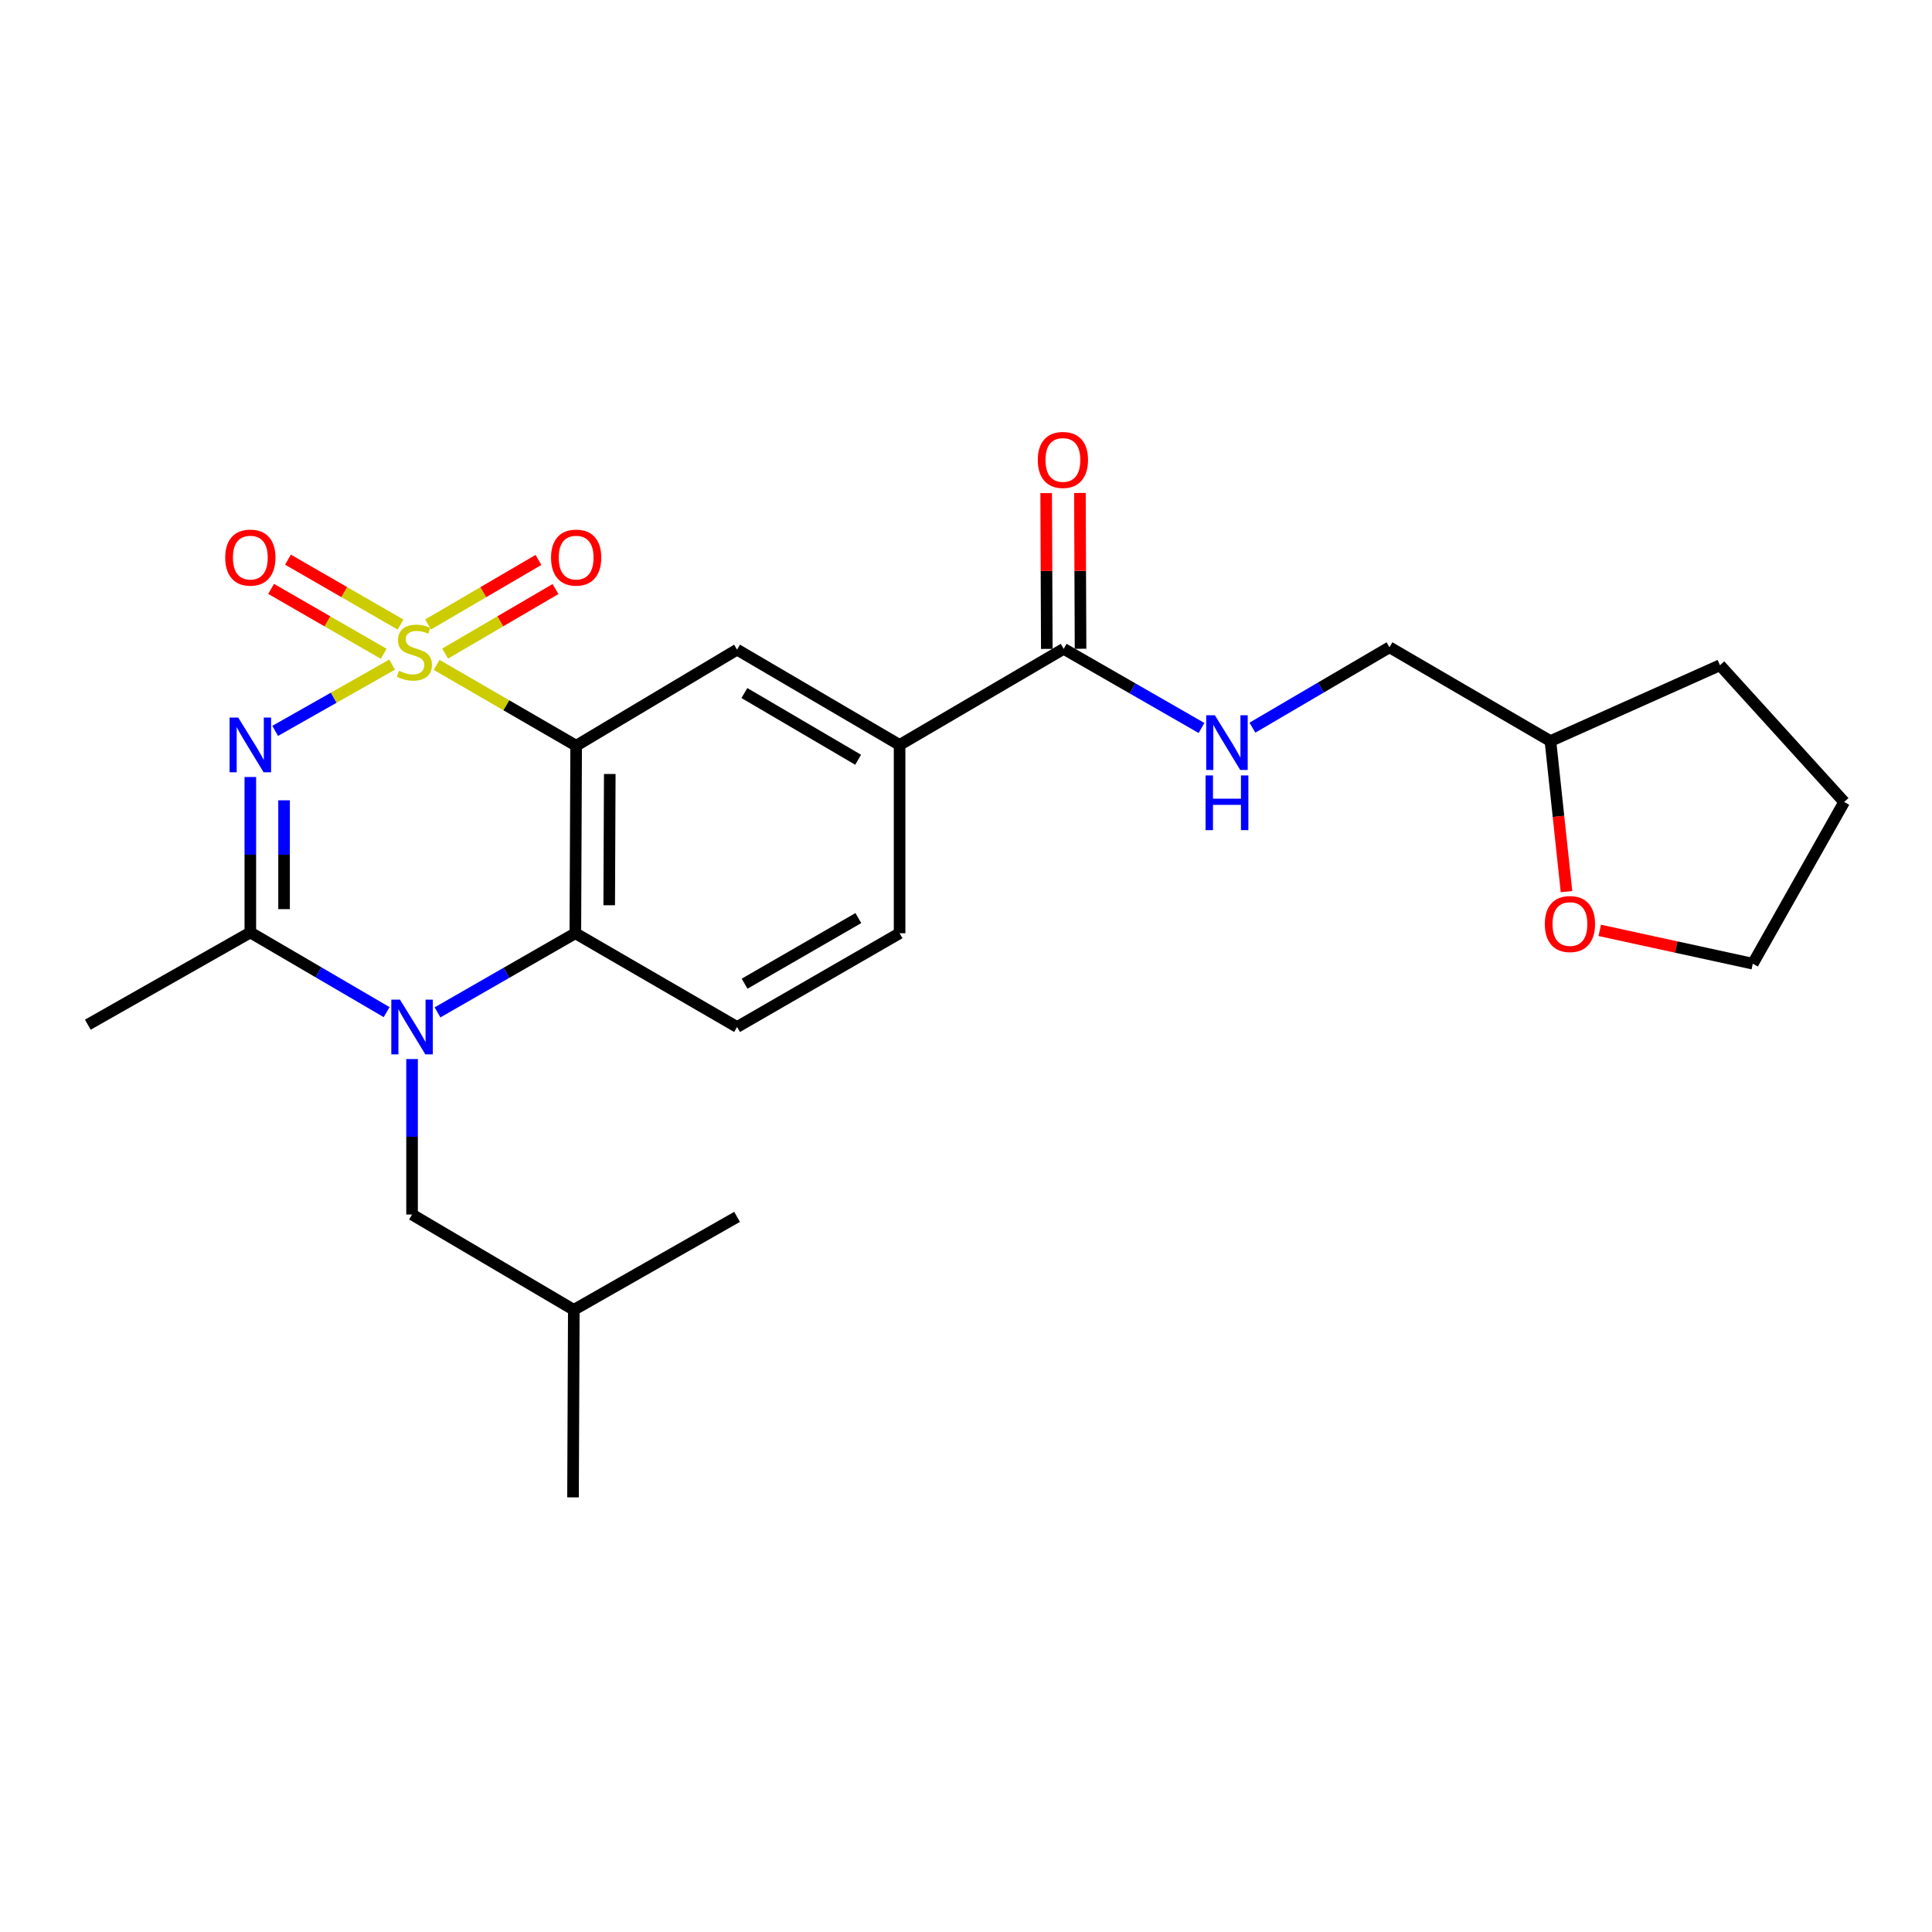 <?xml version='1.0' encoding='iso-8859-1'?>
<svg version='1.1' baseProfile='full'
              xmlns='http://www.w3.org/2000/svg'
                      xmlns:rdkit='http://www.rdkit.org/xml'
                      xmlns:xlink='http://www.w3.org/1999/xlink'
                  xml:space='preserve'
width='1000px' height='1000px' viewBox='0 0 1000 1000'>
<!-- END OF HEADER -->
<rect style='opacity:1.0;fill:#FFFFFF;stroke:none' width='1000' height='1000' x='0' y='0'> </rect>
<path class='bond-0' d='M 202.966,344.004 L 172.693,361.154' style='fill:none;fill-rule:evenodd;stroke:#CCCC00;stroke-width:6px;stroke-linecap:butt;stroke-linejoin:miter;stroke-opacity:1' />
<path class='bond-0' d='M 172.693,361.154 L 142.421,378.303' style='fill:none;fill-rule:evenodd;stroke:#0000FF;stroke-width:6px;stroke-linecap:butt;stroke-linejoin:miter;stroke-opacity:1' />
<path class='bond-1' d='M 225.984,344.139 L 262.1,365.059' style='fill:none;fill-rule:evenodd;stroke:#CCCC00;stroke-width:6px;stroke-linecap:butt;stroke-linejoin:miter;stroke-opacity:1' />
<path class='bond-1' d='M 262.1,365.059 L 298.215,385.979' style='fill:none;fill-rule:evenodd;stroke:#000000;stroke-width:6px;stroke-linecap:butt;stroke-linejoin:miter;stroke-opacity:1' />
<path class='bond-7' d='M 207.316,323.267 L 178.183,306.474' style='fill:none;fill-rule:evenodd;stroke:#CCCC00;stroke-width:6px;stroke-linecap:butt;stroke-linejoin:miter;stroke-opacity:1' />
<path class='bond-7' d='M 178.183,306.474 L 149.05,289.68' style='fill:none;fill-rule:evenodd;stroke:#FF0000;stroke-width:6px;stroke-linecap:butt;stroke-linejoin:miter;stroke-opacity:1' />
<path class='bond-7' d='M 198.594,338.397 L 169.462,321.604' style='fill:none;fill-rule:evenodd;stroke:#CCCC00;stroke-width:6px;stroke-linecap:butt;stroke-linejoin:miter;stroke-opacity:1' />
<path class='bond-7' d='M 169.462,321.604 L 140.329,304.81' style='fill:none;fill-rule:evenodd;stroke:#FF0000;stroke-width:6px;stroke-linecap:butt;stroke-linejoin:miter;stroke-opacity:1' />
<path class='bond-8' d='M 230.397,338.291 L 258.963,321.591' style='fill:none;fill-rule:evenodd;stroke:#CCCC00;stroke-width:6px;stroke-linecap:butt;stroke-linejoin:miter;stroke-opacity:1' />
<path class='bond-8' d='M 258.963,321.591 L 287.53,304.892' style='fill:none;fill-rule:evenodd;stroke:#FF0000;stroke-width:6px;stroke-linecap:butt;stroke-linejoin:miter;stroke-opacity:1' />
<path class='bond-8' d='M 221.583,323.214 L 250.15,306.515' style='fill:none;fill-rule:evenodd;stroke:#CCCC00;stroke-width:6px;stroke-linecap:butt;stroke-linejoin:miter;stroke-opacity:1' />
<path class='bond-8' d='M 250.15,306.515 L 278.716,289.815' style='fill:none;fill-rule:evenodd;stroke:#FF0000;stroke-width:6px;stroke-linecap:butt;stroke-linejoin:miter;stroke-opacity:1' />
<path class='bond-3' d='M 129.572,402.168 L 129.572,442.405' style='fill:none;fill-rule:evenodd;stroke:#0000FF;stroke-width:6px;stroke-linecap:butt;stroke-linejoin:miter;stroke-opacity:1' />
<path class='bond-3' d='M 129.572,442.405 L 129.572,482.642' style='fill:none;fill-rule:evenodd;stroke:#000000;stroke-width:6px;stroke-linecap:butt;stroke-linejoin:miter;stroke-opacity:1' />
<path class='bond-3' d='M 147.036,414.239 L 147.036,442.405' style='fill:none;fill-rule:evenodd;stroke:#0000FF;stroke-width:6px;stroke-linecap:butt;stroke-linejoin:miter;stroke-opacity:1' />
<path class='bond-3' d='M 147.036,442.405 L 147.036,470.571' style='fill:none;fill-rule:evenodd;stroke:#000000;stroke-width:6px;stroke-linecap:butt;stroke-linejoin:miter;stroke-opacity:1' />
<path class='bond-4' d='M 298.215,385.979 L 297.798,483.04' style='fill:none;fill-rule:evenodd;stroke:#000000;stroke-width:6px;stroke-linecap:butt;stroke-linejoin:miter;stroke-opacity:1' />
<path class='bond-4' d='M 315.616,400.613 L 315.324,468.556' style='fill:none;fill-rule:evenodd;stroke:#000000;stroke-width:6px;stroke-linecap:butt;stroke-linejoin:miter;stroke-opacity:1' />
<path class='bond-5' d='M 298.215,385.979 L 381.508,336.256' style='fill:none;fill-rule:evenodd;stroke:#000000;stroke-width:6px;stroke-linecap:butt;stroke-linejoin:miter;stroke-opacity:1' />
<path class='bond-2' d='M 226.459,524.004 L 262.128,503.522' style='fill:none;fill-rule:evenodd;stroke:#0000FF;stroke-width:6px;stroke-linecap:butt;stroke-linejoin:miter;stroke-opacity:1' />
<path class='bond-2' d='M 262.128,503.522 L 297.798,483.04' style='fill:none;fill-rule:evenodd;stroke:#000000;stroke-width:6px;stroke-linecap:butt;stroke-linejoin:miter;stroke-opacity:1' />
<path class='bond-12' d='M 213.282,548.156 L 213.282,588.398' style='fill:none;fill-rule:evenodd;stroke:#0000FF;stroke-width:6px;stroke-linecap:butt;stroke-linejoin:miter;stroke-opacity:1' />
<path class='bond-12' d='M 213.282,588.398 L 213.282,628.64' style='fill:none;fill-rule:evenodd;stroke:#000000;stroke-width:6px;stroke-linecap:butt;stroke-linejoin:miter;stroke-opacity:1' />
<path class='bond-25' d='M 200.118,523.875 L 164.845,503.259' style='fill:none;fill-rule:evenodd;stroke:#0000FF;stroke-width:6px;stroke-linecap:butt;stroke-linejoin:miter;stroke-opacity:1' />
<path class='bond-25' d='M 164.845,503.259 L 129.572,482.642' style='fill:none;fill-rule:evenodd;stroke:#000000;stroke-width:6px;stroke-linecap:butt;stroke-linejoin:miter;stroke-opacity:1' />
<path class='bond-17' d='M 129.572,482.642 L 45.455,530.376' style='fill:none;fill-rule:evenodd;stroke:#000000;stroke-width:6px;stroke-linecap:butt;stroke-linejoin:miter;stroke-opacity:1' />
<path class='bond-10' d='M 297.798,483.04 L 381.508,531.57' style='fill:none;fill-rule:evenodd;stroke:#000000;stroke-width:6px;stroke-linecap:butt;stroke-linejoin:miter;stroke-opacity:1' />
<path class='bond-9' d='M 381.508,336.256 L 465.625,385.582' style='fill:none;fill-rule:evenodd;stroke:#000000;stroke-width:6px;stroke-linecap:butt;stroke-linejoin:miter;stroke-opacity:1' />
<path class='bond-9' d='M 385.291,358.72 L 444.174,393.248' style='fill:none;fill-rule:evenodd;stroke:#000000;stroke-width:6px;stroke-linecap:butt;stroke-linejoin:miter;stroke-opacity:1' />
<path class='bond-6' d='M 550.558,335.839 L 465.625,385.582' style='fill:none;fill-rule:evenodd;stroke:#000000;stroke-width:6px;stroke-linecap:butt;stroke-linejoin:miter;stroke-opacity:1' />
<path class='bond-11' d='M 550.558,335.839 L 586.227,356.321' style='fill:none;fill-rule:evenodd;stroke:#000000;stroke-width:6px;stroke-linecap:butt;stroke-linejoin:miter;stroke-opacity:1' />
<path class='bond-11' d='M 586.227,356.321 L 621.897,376.803' style='fill:none;fill-rule:evenodd;stroke:#0000FF;stroke-width:6px;stroke-linecap:butt;stroke-linejoin:miter;stroke-opacity:1' />
<path class='bond-14' d='M 559.29,335.803 L 559.126,295.478' style='fill:none;fill-rule:evenodd;stroke:#000000;stroke-width:6px;stroke-linecap:butt;stroke-linejoin:miter;stroke-opacity:1' />
<path class='bond-14' d='M 559.126,295.478 L 558.962,255.154' style='fill:none;fill-rule:evenodd;stroke:#FF0000;stroke-width:6px;stroke-linecap:butt;stroke-linejoin:miter;stroke-opacity:1' />
<path class='bond-14' d='M 541.826,335.874 L 541.662,295.549' style='fill:none;fill-rule:evenodd;stroke:#000000;stroke-width:6px;stroke-linecap:butt;stroke-linejoin:miter;stroke-opacity:1' />
<path class='bond-14' d='M 541.662,295.549 L 541.498,255.225' style='fill:none;fill-rule:evenodd;stroke:#FF0000;stroke-width:6px;stroke-linecap:butt;stroke-linejoin:miter;stroke-opacity:1' />
<path class='bond-13' d='M 465.625,385.582 L 465.625,483.04' style='fill:none;fill-rule:evenodd;stroke:#000000;stroke-width:6px;stroke-linecap:butt;stroke-linejoin:miter;stroke-opacity:1' />
<path class='bond-26' d='M 381.508,531.57 L 465.625,483.04' style='fill:none;fill-rule:evenodd;stroke:#000000;stroke-width:6px;stroke-linecap:butt;stroke-linejoin:miter;stroke-opacity:1' />
<path class='bond-26' d='M 385.398,509.163 L 444.28,475.192' style='fill:none;fill-rule:evenodd;stroke:#000000;stroke-width:6px;stroke-linecap:butt;stroke-linejoin:miter;stroke-opacity:1' />
<path class='bond-16' d='M 648.251,376.641 L 683.726,355.837' style='fill:none;fill-rule:evenodd;stroke:#0000FF;stroke-width:6px;stroke-linecap:butt;stroke-linejoin:miter;stroke-opacity:1' />
<path class='bond-16' d='M 683.726,355.837 L 719.201,335.033' style='fill:none;fill-rule:evenodd;stroke:#000000;stroke-width:6px;stroke-linecap:butt;stroke-linejoin:miter;stroke-opacity:1' />
<path class='bond-19' d='M 213.282,628.64 L 297.002,677.975' style='fill:none;fill-rule:evenodd;stroke:#000000;stroke-width:6px;stroke-linecap:butt;stroke-linejoin:miter;stroke-opacity:1' />
<path class='bond-15' d='M 810.821,461.499 L 806.662,422.536' style='fill:none;fill-rule:evenodd;stroke:#FF0000;stroke-width:6px;stroke-linecap:butt;stroke-linejoin:miter;stroke-opacity:1' />
<path class='bond-15' d='M 806.662,422.536 L 802.503,383.573' style='fill:none;fill-rule:evenodd;stroke:#000000;stroke-width:6px;stroke-linecap:butt;stroke-linejoin:miter;stroke-opacity:1' />
<path class='bond-20' d='M 828.025,481.556 L 867.636,490.181' style='fill:none;fill-rule:evenodd;stroke:#FF0000;stroke-width:6px;stroke-linecap:butt;stroke-linejoin:miter;stroke-opacity:1' />
<path class='bond-20' d='M 867.636,490.181 L 907.248,498.806' style='fill:none;fill-rule:evenodd;stroke:#000000;stroke-width:6px;stroke-linecap:butt;stroke-linejoin:miter;stroke-opacity:1' />
<path class='bond-18' d='M 719.201,335.033 L 802.503,383.573' style='fill:none;fill-rule:evenodd;stroke:#000000;stroke-width:6px;stroke-linecap:butt;stroke-linejoin:miter;stroke-opacity:1' />
<path class='bond-21' d='M 802.503,383.573 L 890.259,344.318' style='fill:none;fill-rule:evenodd;stroke:#000000;stroke-width:6px;stroke-linecap:butt;stroke-linejoin:miter;stroke-opacity:1' />
<path class='bond-22' d='M 297.002,677.975 L 381.508,629.843' style='fill:none;fill-rule:evenodd;stroke:#000000;stroke-width:6px;stroke-linecap:butt;stroke-linejoin:miter;stroke-opacity:1' />
<path class='bond-23' d='M 297.002,677.975 L 296.595,775.035' style='fill:none;fill-rule:evenodd;stroke:#000000;stroke-width:6px;stroke-linecap:butt;stroke-linejoin:miter;stroke-opacity:1' />
<path class='bond-27' d='M 907.248,498.806 L 954.545,415.105' style='fill:none;fill-rule:evenodd;stroke:#000000;stroke-width:6px;stroke-linecap:butt;stroke-linejoin:miter;stroke-opacity:1' />
<path class='bond-24' d='M 890.259,344.318 L 954.545,415.105' style='fill:none;fill-rule:evenodd;stroke:#000000;stroke-width:6px;stroke-linecap:butt;stroke-linejoin:miter;stroke-opacity:1' />
<path  class='atom-0' d='M 206.485 347.198
Q 206.805 347.318, 208.125 347.878
Q 209.445 348.438, 210.885 348.798
Q 212.365 349.118, 213.805 349.118
Q 216.485 349.118, 218.045 347.838
Q 219.605 346.518, 219.605 344.238
Q 219.605 342.678, 218.805 341.718
Q 218.045 340.758, 216.845 340.238
Q 215.645 339.718, 213.645 339.118
Q 211.125 338.358, 209.605 337.638
Q 208.125 336.918, 207.045 335.398
Q 206.005 333.878, 206.005 331.318
Q 206.005 327.758, 208.405 325.558
Q 210.845 323.358, 215.645 323.358
Q 218.925 323.358, 222.645 324.918
L 221.725 327.998
Q 218.325 326.598, 215.765 326.598
Q 213.005 326.598, 211.485 327.758
Q 209.965 328.878, 210.005 330.838
Q 210.005 332.358, 210.765 333.278
Q 211.565 334.198, 212.685 334.718
Q 213.845 335.238, 215.765 335.838
Q 218.325 336.638, 219.845 337.438
Q 221.365 338.238, 222.445 339.878
Q 223.565 341.478, 223.565 344.238
Q 223.565 348.158, 220.925 350.278
Q 218.325 352.358, 213.965 352.358
Q 211.445 352.358, 209.525 351.798
Q 207.645 351.278, 205.405 350.358
L 206.485 347.198
' fill='#CCCC00'/>
<path  class='atom-1' d='M 123.312 371.422
L 132.592 386.422
Q 133.512 387.902, 134.992 390.582
Q 136.472 393.262, 136.552 393.422
L 136.552 371.422
L 140.312 371.422
L 140.312 399.742
L 136.432 399.742
L 126.472 383.342
Q 125.312 381.422, 124.072 379.222
Q 122.872 377.022, 122.512 376.342
L 122.512 399.742
L 118.832 399.742
L 118.832 371.422
L 123.312 371.422
' fill='#0000FF'/>
<path  class='atom-3' d='M 207.022 517.41
L 216.302 532.41
Q 217.222 533.89, 218.702 536.57
Q 220.182 539.25, 220.262 539.41
L 220.262 517.41
L 224.022 517.41
L 224.022 545.73
L 220.142 545.73
L 210.182 529.33
Q 209.022 527.41, 207.782 525.21
Q 206.582 523.01, 206.222 522.33
L 206.222 545.73
L 202.542 545.73
L 202.542 517.41
L 207.022 517.41
' fill='#0000FF'/>
<path  class='atom-8' d='M 116.572 288.611
Q 116.572 281.811, 119.932 278.011
Q 123.292 274.211, 129.572 274.211
Q 135.852 274.211, 139.212 278.011
Q 142.572 281.811, 142.572 288.611
Q 142.572 295.491, 139.172 299.411
Q 135.772 303.291, 129.572 303.291
Q 123.332 303.291, 119.932 299.411
Q 116.572 295.531, 116.572 288.611
M 129.572 300.091
Q 133.892 300.091, 136.212 297.211
Q 138.572 294.291, 138.572 288.611
Q 138.572 283.051, 136.212 280.251
Q 133.892 277.411, 129.572 277.411
Q 125.252 277.411, 122.892 280.211
Q 120.572 283.011, 120.572 288.611
Q 120.572 294.331, 122.892 297.211
Q 125.252 300.091, 129.572 300.091
' fill='#FF0000'/>
<path  class='atom-9' d='M 285.215 288.611
Q 285.215 281.811, 288.575 278.011
Q 291.935 274.211, 298.215 274.211
Q 304.495 274.211, 307.855 278.011
Q 311.215 281.811, 311.215 288.611
Q 311.215 295.491, 307.815 299.411
Q 304.415 303.291, 298.215 303.291
Q 291.975 303.291, 288.575 299.411
Q 285.215 295.531, 285.215 288.611
M 298.215 300.091
Q 302.535 300.091, 304.855 297.211
Q 307.215 294.291, 307.215 288.611
Q 307.215 283.051, 304.855 280.251
Q 302.535 277.411, 298.215 277.411
Q 293.895 277.411, 291.535 280.211
Q 289.215 283.011, 289.215 288.611
Q 289.215 294.331, 291.535 297.211
Q 293.895 300.091, 298.215 300.091
' fill='#FF0000'/>
<path  class='atom-12' d='M 628.813 370.209
L 638.093 385.209
Q 639.013 386.689, 640.493 389.369
Q 641.973 392.049, 642.053 392.209
L 642.053 370.209
L 645.813 370.209
L 645.813 398.529
L 641.933 398.529
L 631.973 382.129
Q 630.813 380.209, 629.573 378.009
Q 628.373 375.809, 628.013 375.129
L 628.013 398.529
L 624.333 398.529
L 624.333 370.209
L 628.813 370.209
' fill='#0000FF'/>
<path  class='atom-12' d='M 623.993 401.361
L 627.833 401.361
L 627.833 413.401
L 642.313 413.401
L 642.313 401.361
L 646.153 401.361
L 646.153 429.681
L 642.313 429.681
L 642.313 416.601
L 627.833 416.601
L 627.833 429.681
L 623.993 429.681
L 623.993 401.361
' fill='#0000FF'/>
<path  class='atom-15' d='M 537.16 238.063
Q 537.16 231.263, 540.52 227.463
Q 543.88 223.663, 550.16 223.663
Q 556.44 223.663, 559.8 227.463
Q 563.16 231.263, 563.16 238.063
Q 563.16 244.943, 559.76 248.863
Q 556.36 252.743, 550.16 252.743
Q 543.92 252.743, 540.52 248.863
Q 537.16 244.983, 537.16 238.063
M 550.16 249.543
Q 554.48 249.543, 556.8 246.663
Q 559.16 243.743, 559.16 238.063
Q 559.16 232.503, 556.8 229.703
Q 554.48 226.863, 550.16 226.863
Q 545.84 226.863, 543.48 229.663
Q 541.16 232.463, 541.16 238.063
Q 541.16 243.783, 543.48 246.663
Q 545.84 249.543, 550.16 249.543
' fill='#FF0000'/>
<path  class='atom-16' d='M 799.603 478.278
Q 799.603 471.478, 802.963 467.678
Q 806.323 463.878, 812.603 463.878
Q 818.883 463.878, 822.243 467.678
Q 825.603 471.478, 825.603 478.278
Q 825.603 485.158, 822.203 489.078
Q 818.803 492.958, 812.603 492.958
Q 806.363 492.958, 802.963 489.078
Q 799.603 485.198, 799.603 478.278
M 812.603 489.758
Q 816.923 489.758, 819.243 486.878
Q 821.603 483.958, 821.603 478.278
Q 821.603 472.718, 819.243 469.918
Q 816.923 467.078, 812.603 467.078
Q 808.283 467.078, 805.923 469.878
Q 803.603 472.678, 803.603 478.278
Q 803.603 483.998, 805.923 486.878
Q 808.283 489.758, 812.603 489.758
' fill='#FF0000'/>
</svg>
